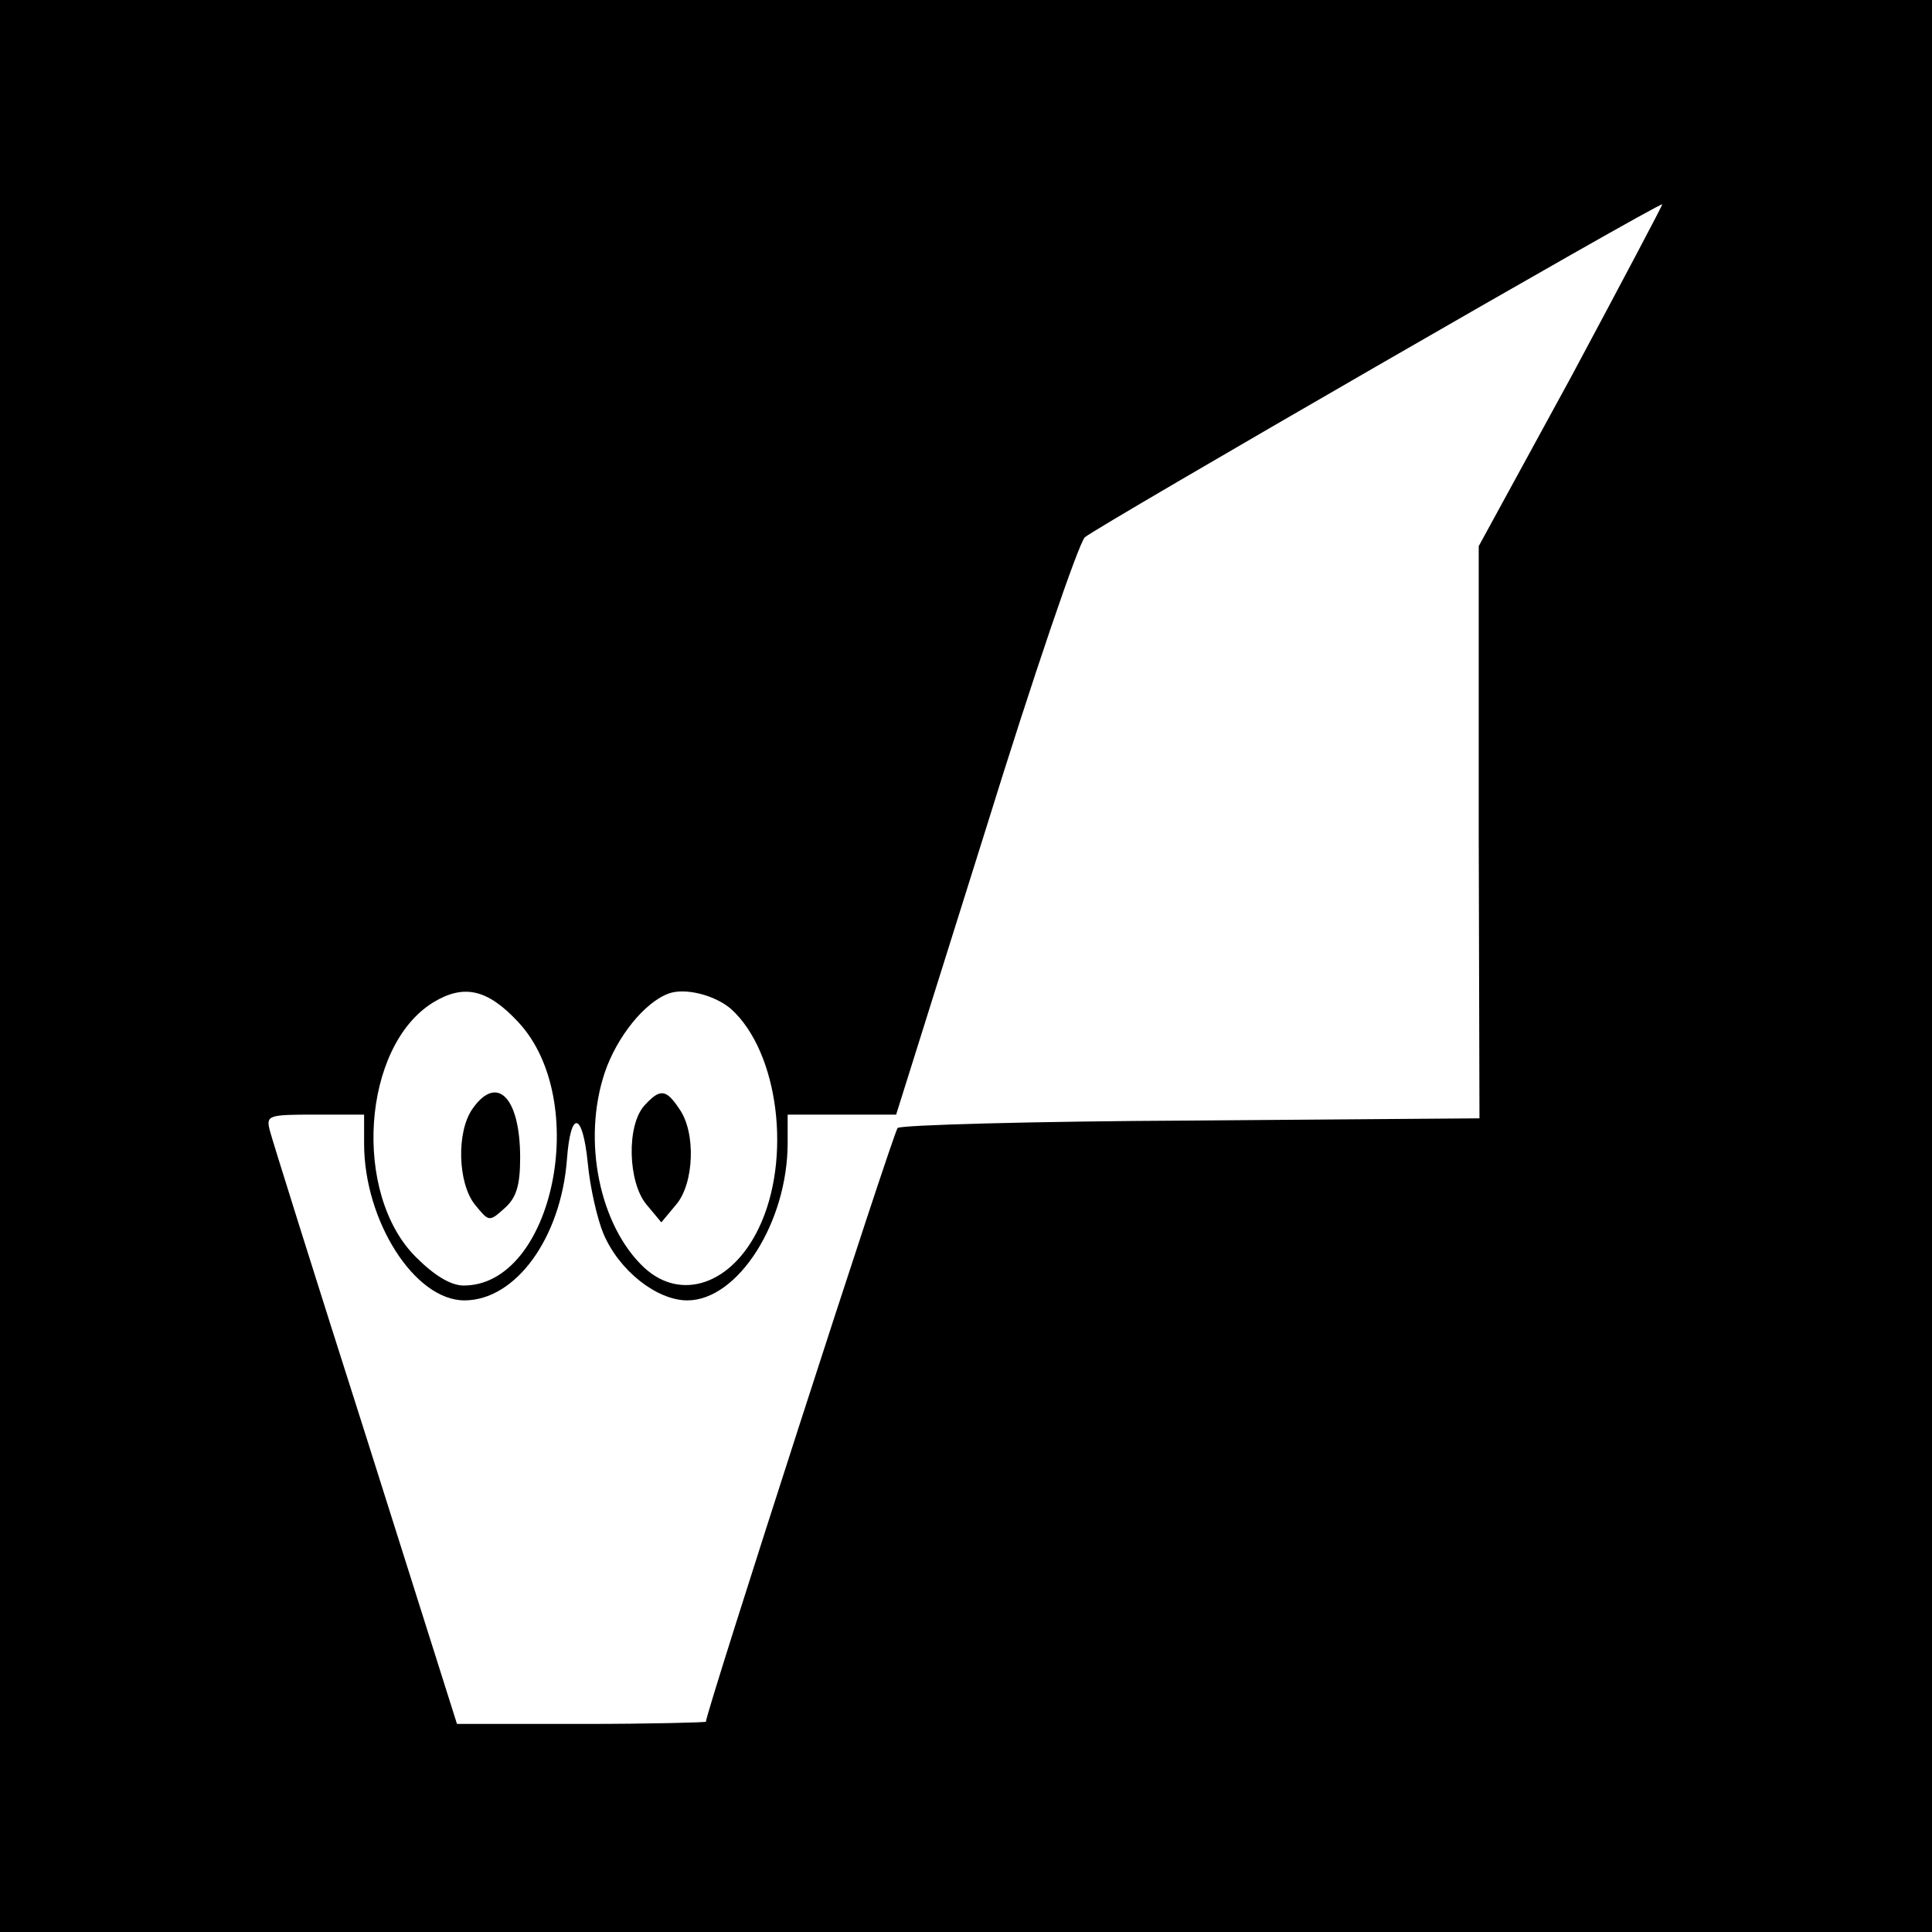 <?xml version="1.0" standalone="no"?>
<!DOCTYPE svg PUBLIC "-//W3C//DTD SVG 20010904//EN"
 "http://www.w3.org/TR/2001/REC-SVG-20010904/DTD/svg10.dtd">
<svg version="1.0" xmlns="http://www.w3.org/2000/svg"
 width="260pt" height="260pt" viewBox="0 0 260 260"
 preserveAspectRatio="xMidYMid meet">
<g transform="translate(0,260) scale(0.1,-0.1)"
fill="#000000" stroke="none">
<path d="M0 1300 l0 -1300 1300 0 1300 0 0 1300 0 1300 -1300 0 -1300 0 0
-1300z m2115 794 l-125 -229 0 -385 1 -385 -388 -3 c-213 -1 -391 -6 -395 -10
-6 -6 -258 -786 -258 -799 0 -1 -75 -3 -167 -3 l-168 0 -123 389 c-68 213
-126 398 -129 410 -5 20 -2 21 61 21 l66 0 0 -39 c0 -104 68 -211 135 -211 69
0 130 84 138 190 5 67 21 64 28 -5 3 -33 13 -76 21 -95 21 -50 72 -90 113 -90
68 0 135 105 135 212 l0 38 73 0 73 0 120 382 c65 210 126 388 134 395 16 14
773 451 777 448 1 0 -54 -104 -122 -231z m-1418 -869 c99 -105 48 -355 -73
-355 -17 0 -39 13 -64 38 -86 85 -73 284 23 343 41 25 73 18 114 -26z m287 17
c64 -58 82 -202 37 -295 -36 -75 -104 -99 -154 -53 -60 56 -84 171 -53 263 16
47 53 94 86 106 22 8 62 -2 84 -21z"/>
<path d="M636 1108 c-22 -31 -20 -100 3 -129 19 -23 19 -24 40 -5 16 14 21 31
21 68 0 81 -31 113 -64 66z"/>
<path d="M867 1112 c-24 -27 -22 -103 3 -133 l20 -24 20 24 c24 28 27 97 4
129 -18 27 -26 27 -47 4z"/>
</g>
</svg>
